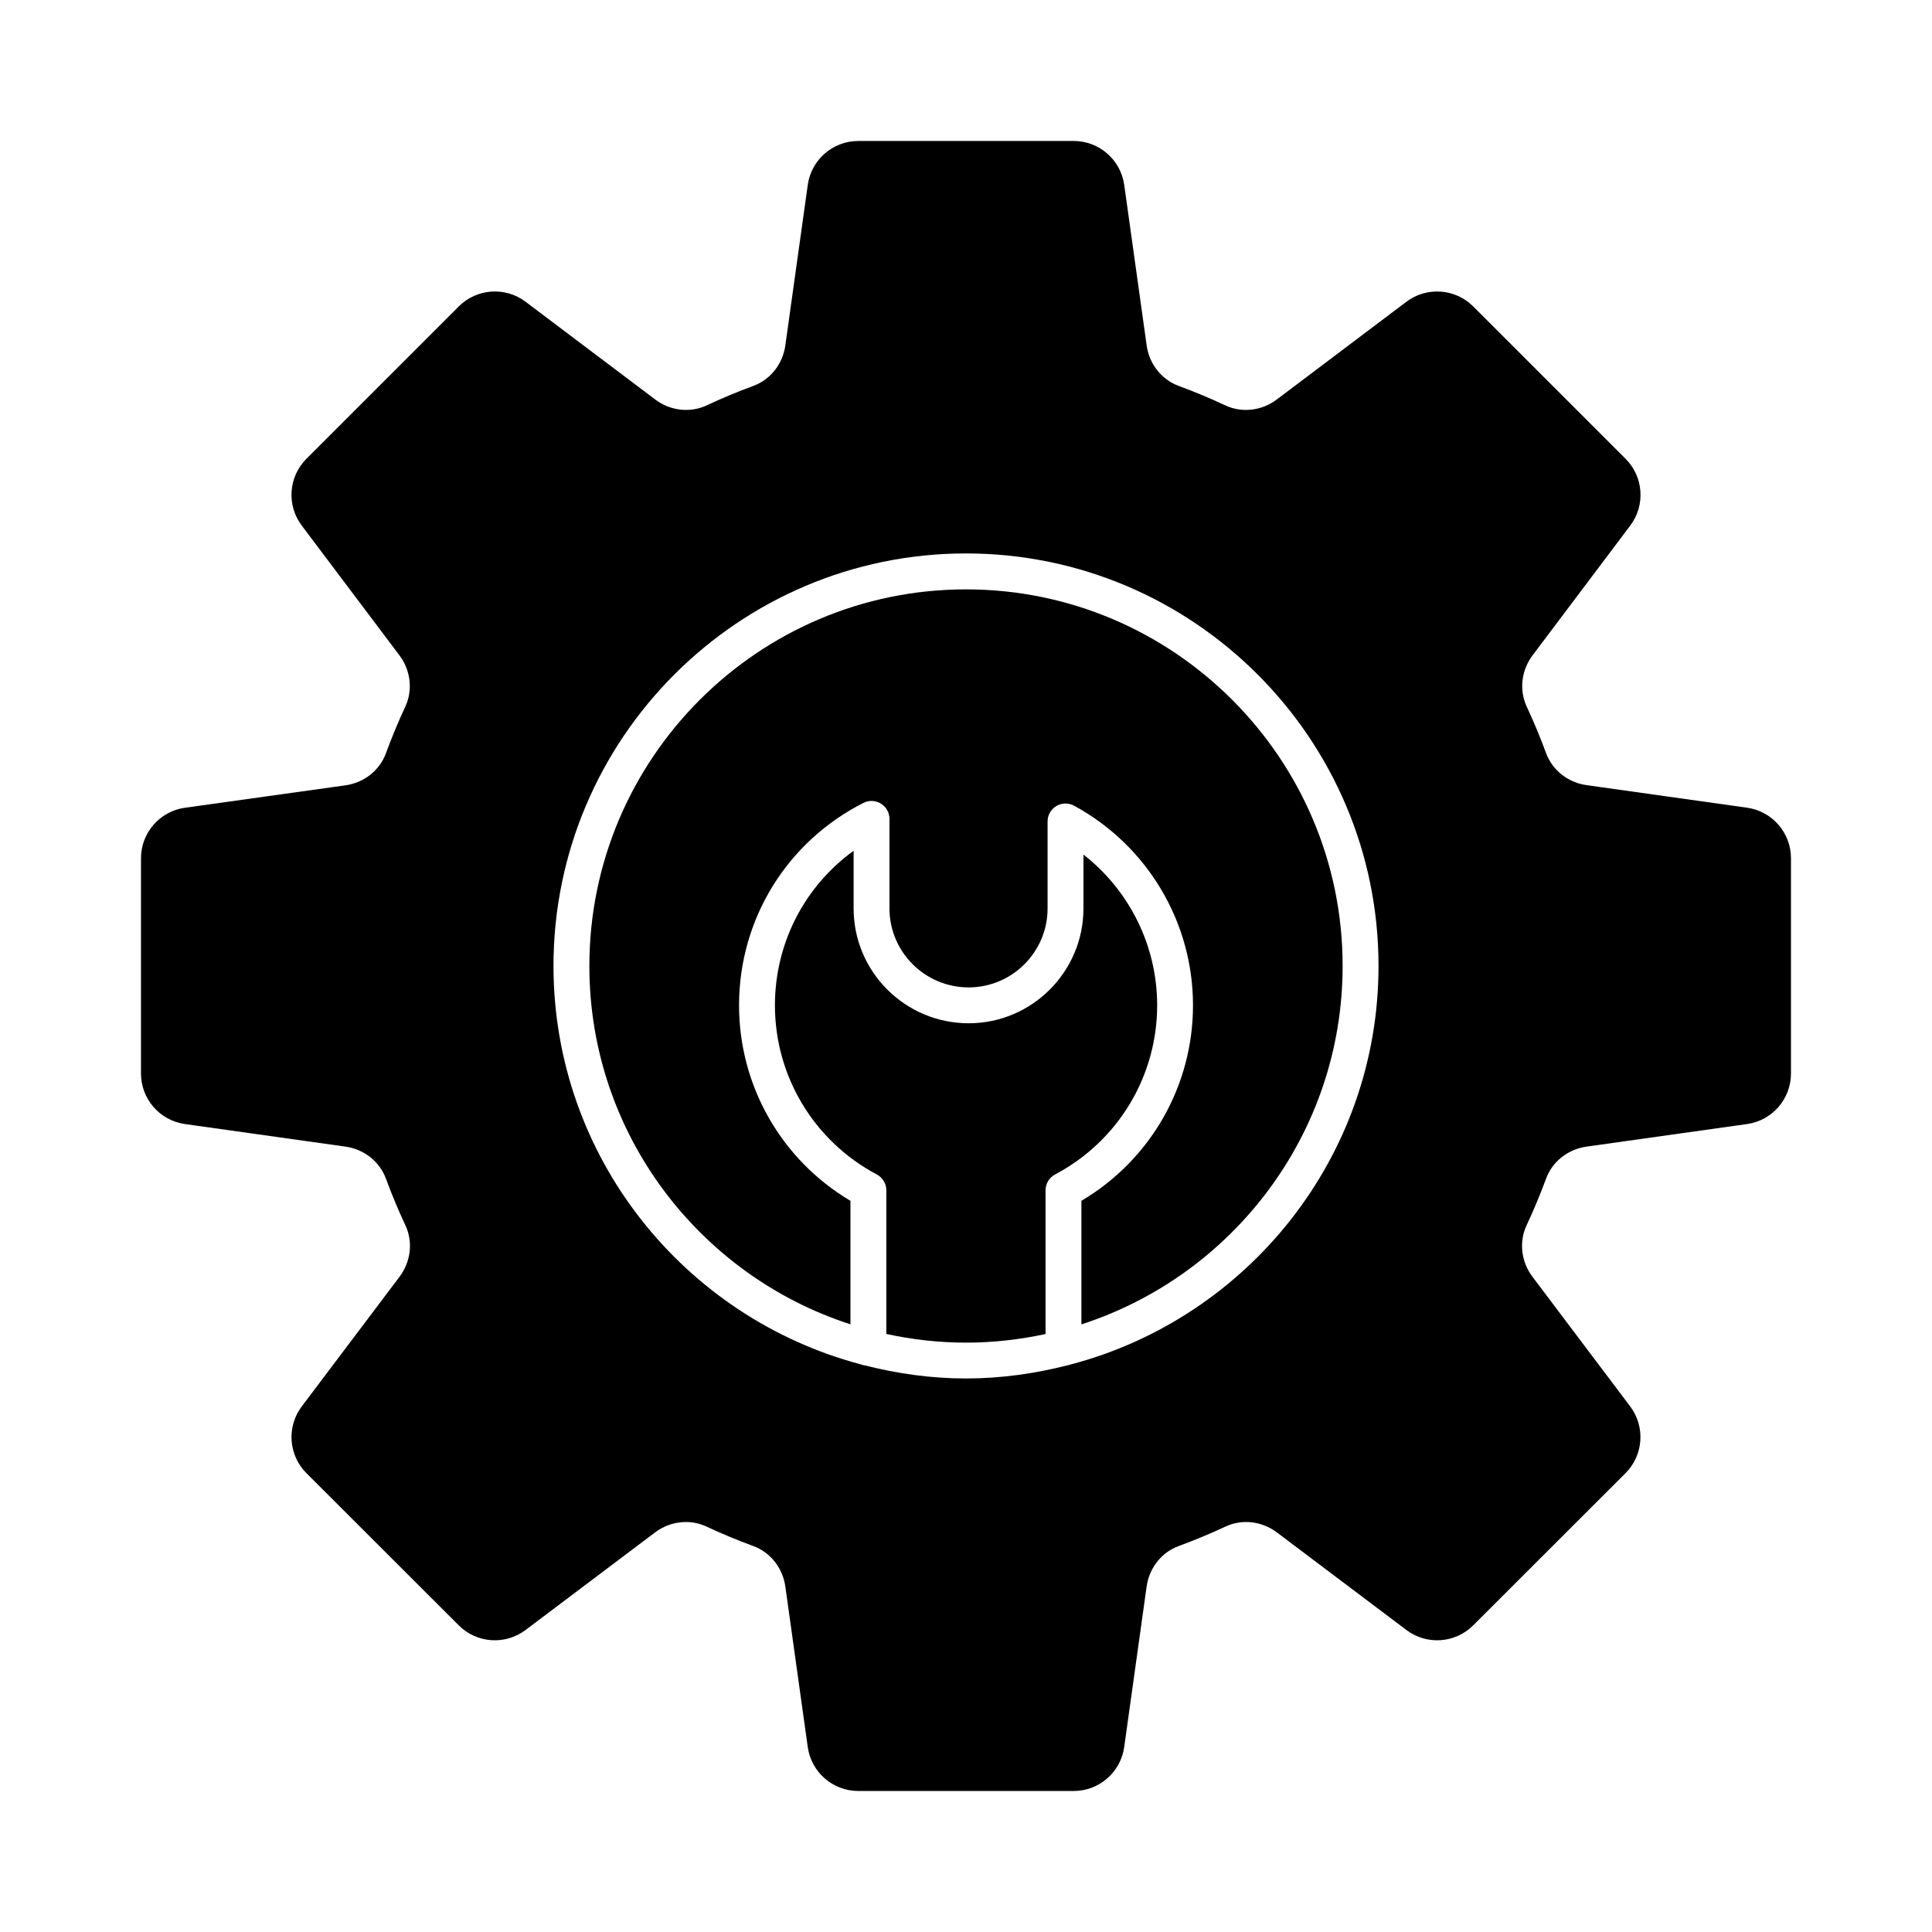 <?xml version="1.0" encoding="UTF-8"?>
<!-- Uploaded to: ICON Repo, www.iconrepo.com, Generator: ICON Repo Mixer Tools -->
<svg fill="#000000" width="800px" height="800px" version="1.1" viewBox="144 144 512 512" xmlns="http://www.w3.org/2000/svg">
 <g>
  <path d="m606.99 358.05-42.559-5.984c-4.84-0.68-9.016-3.891-10.703-8.477-1.543-4.195-3.254-8.301-5.125-12.312-2.074-4.445-1.406-9.688 1.547-13.609l25.887-34.391c4.051-5.383 3.523-12.93-1.242-17.695l-40.379-40.375c-4.766-4.766-12.316-5.293-17.703-1.238l-34.371 25.914c-3.926 2.957-9.184 3.629-13.633 1.543-4.039-1.895-8.156-3.609-12.359-5.16-4.586-1.691-7.797-5.871-8.473-10.715l-5.945-42.539c-0.934-6.68-6.648-11.652-13.395-11.652h-57.082c-6.746 0-12.461 4.973-13.391 11.648l-5.945 42.543c-0.676 4.844-3.883 9.023-8.473 10.715-4.203 1.547-8.324 3.266-12.359 5.16-4.453 2.086-9.707 1.414-13.633-1.543l-34.371-25.914c-5.383-4.059-12.934-3.531-17.703 1.238l-40.375 40.375c-4.766 4.766-5.293 12.309-1.242 17.695l25.891 34.395c2.949 3.914 3.621 9.152 1.551 13.598-1.875 4.027-3.586 8.152-5.133 12.359-1.688 4.598-5.871 7.812-10.723 8.492l-42.535 5.941c-6.68 0.93-11.652 6.644-11.652 13.391v57.039c0 6.742 4.965 12.449 11.641 13.391l42.562 5.984c4.836 0.68 9.012 3.887 10.703 8.473 1.551 4.207 3.269 8.328 5.164 12.367 2.086 4.453 1.414 9.711-1.543 13.633l-25.914 34.367c-4.059 5.387-3.531 12.941 1.242 17.707l40.363 40.324c4.766 4.762 12.312 5.289 17.695 1.23l34.328-25.867c3.922-2.953 9.172-3.629 13.621-1.547 4.055 1.895 8.195 3.617 12.414 5.168 4.594 1.691 7.805 5.871 8.484 10.719l5.941 42.539c0.934 6.676 6.644 11.648 13.391 11.648h57.082c6.746 0 12.461-4.973 13.391-11.648l5.941-42.539c0.676-4.848 3.891-9.031 8.484-10.719 4.219-1.551 8.363-3.273 12.418-5.168 4.445-2.082 9.699-1.406 13.617 1.547l34.328 25.867c5.383 4.059 12.93 3.531 17.695-1.23l40.363-40.324c4.769-4.766 5.301-12.32 1.242-17.707l-25.906-34.367c-2.957-3.926-3.629-9.184-1.543-13.633 1.895-4.039 3.613-8.164 5.164-12.367 1.688-4.582 5.863-7.789 10.703-8.473l42.562-5.984c6.668-0.941 11.633-6.648 11.633-13.391v-57.051c0-6.738-4.965-12.449-11.641-13.391zm-179.2 147.54c-0.297 0.137-0.629 0.176-0.957 0.246-8.602 2.188-17.562 3.473-26.836 3.473-9.227 0-18.141-1.273-26.707-3.438-0.398-0.07-0.793-0.129-1.148-0.293-46.805-12.371-81.461-54.953-81.461-105.59 0-60.273 49.039-109.32 109.32-109.32 60.281 0 109.32 49.043 109.32 109.32 0 50.656-34.684 93.254-81.523 105.6z"/>
  <path d="m400 300.19c-55.035 0-99.812 44.773-99.812 99.812 0 44.355 29.098 82 69.191 94.961v-32.73c-18.281-10.852-29.523-30.438-29.523-51.809 0-22.781 12.629-43.332 32.961-53.648 1.465-0.75 3.231-0.688 4.637 0.195 1.406 0.863 2.266 2.394 2.266 4.047v23.727c0 11.539 9.41 20.926 20.969 20.926 11.539 0 20.93-9.387 20.93-20.926v-23.051c0-1.68 0.883-3.231 2.324-4.086 1.445-0.855 3.223-0.883 4.695-0.094 19.441 10.574 31.52 30.848 31.52 52.902 0 21.379-11.262 40.977-29.574 51.809v32.742c40.113-12.949 69.227-50.605 69.227-94.977 0.004-55.027-44.773-99.801-99.809-99.801z"/>
  <path d="m421.08 459.45c0-1.766 0.977-3.379 2.531-4.207 16.68-8.828 27.047-26 27.047-44.82 0-15.754-7.32-30.422-19.531-39.945v14.27c0 16.773-13.652 30.43-30.434 30.43-16.809 0-30.477-13.656-30.477-30.43v-15.281c-13.023 9.43-20.852 24.508-20.852 40.957 0 18.809 10.348 35.98 27 44.828 1.555 0.828 2.523 2.441 2.523 4.195v38.066c6.812 1.48 13.863 2.301 21.113 2.301 7.234 0 14.277-0.816 21.078-2.285z"/>
 </g>
</svg>
